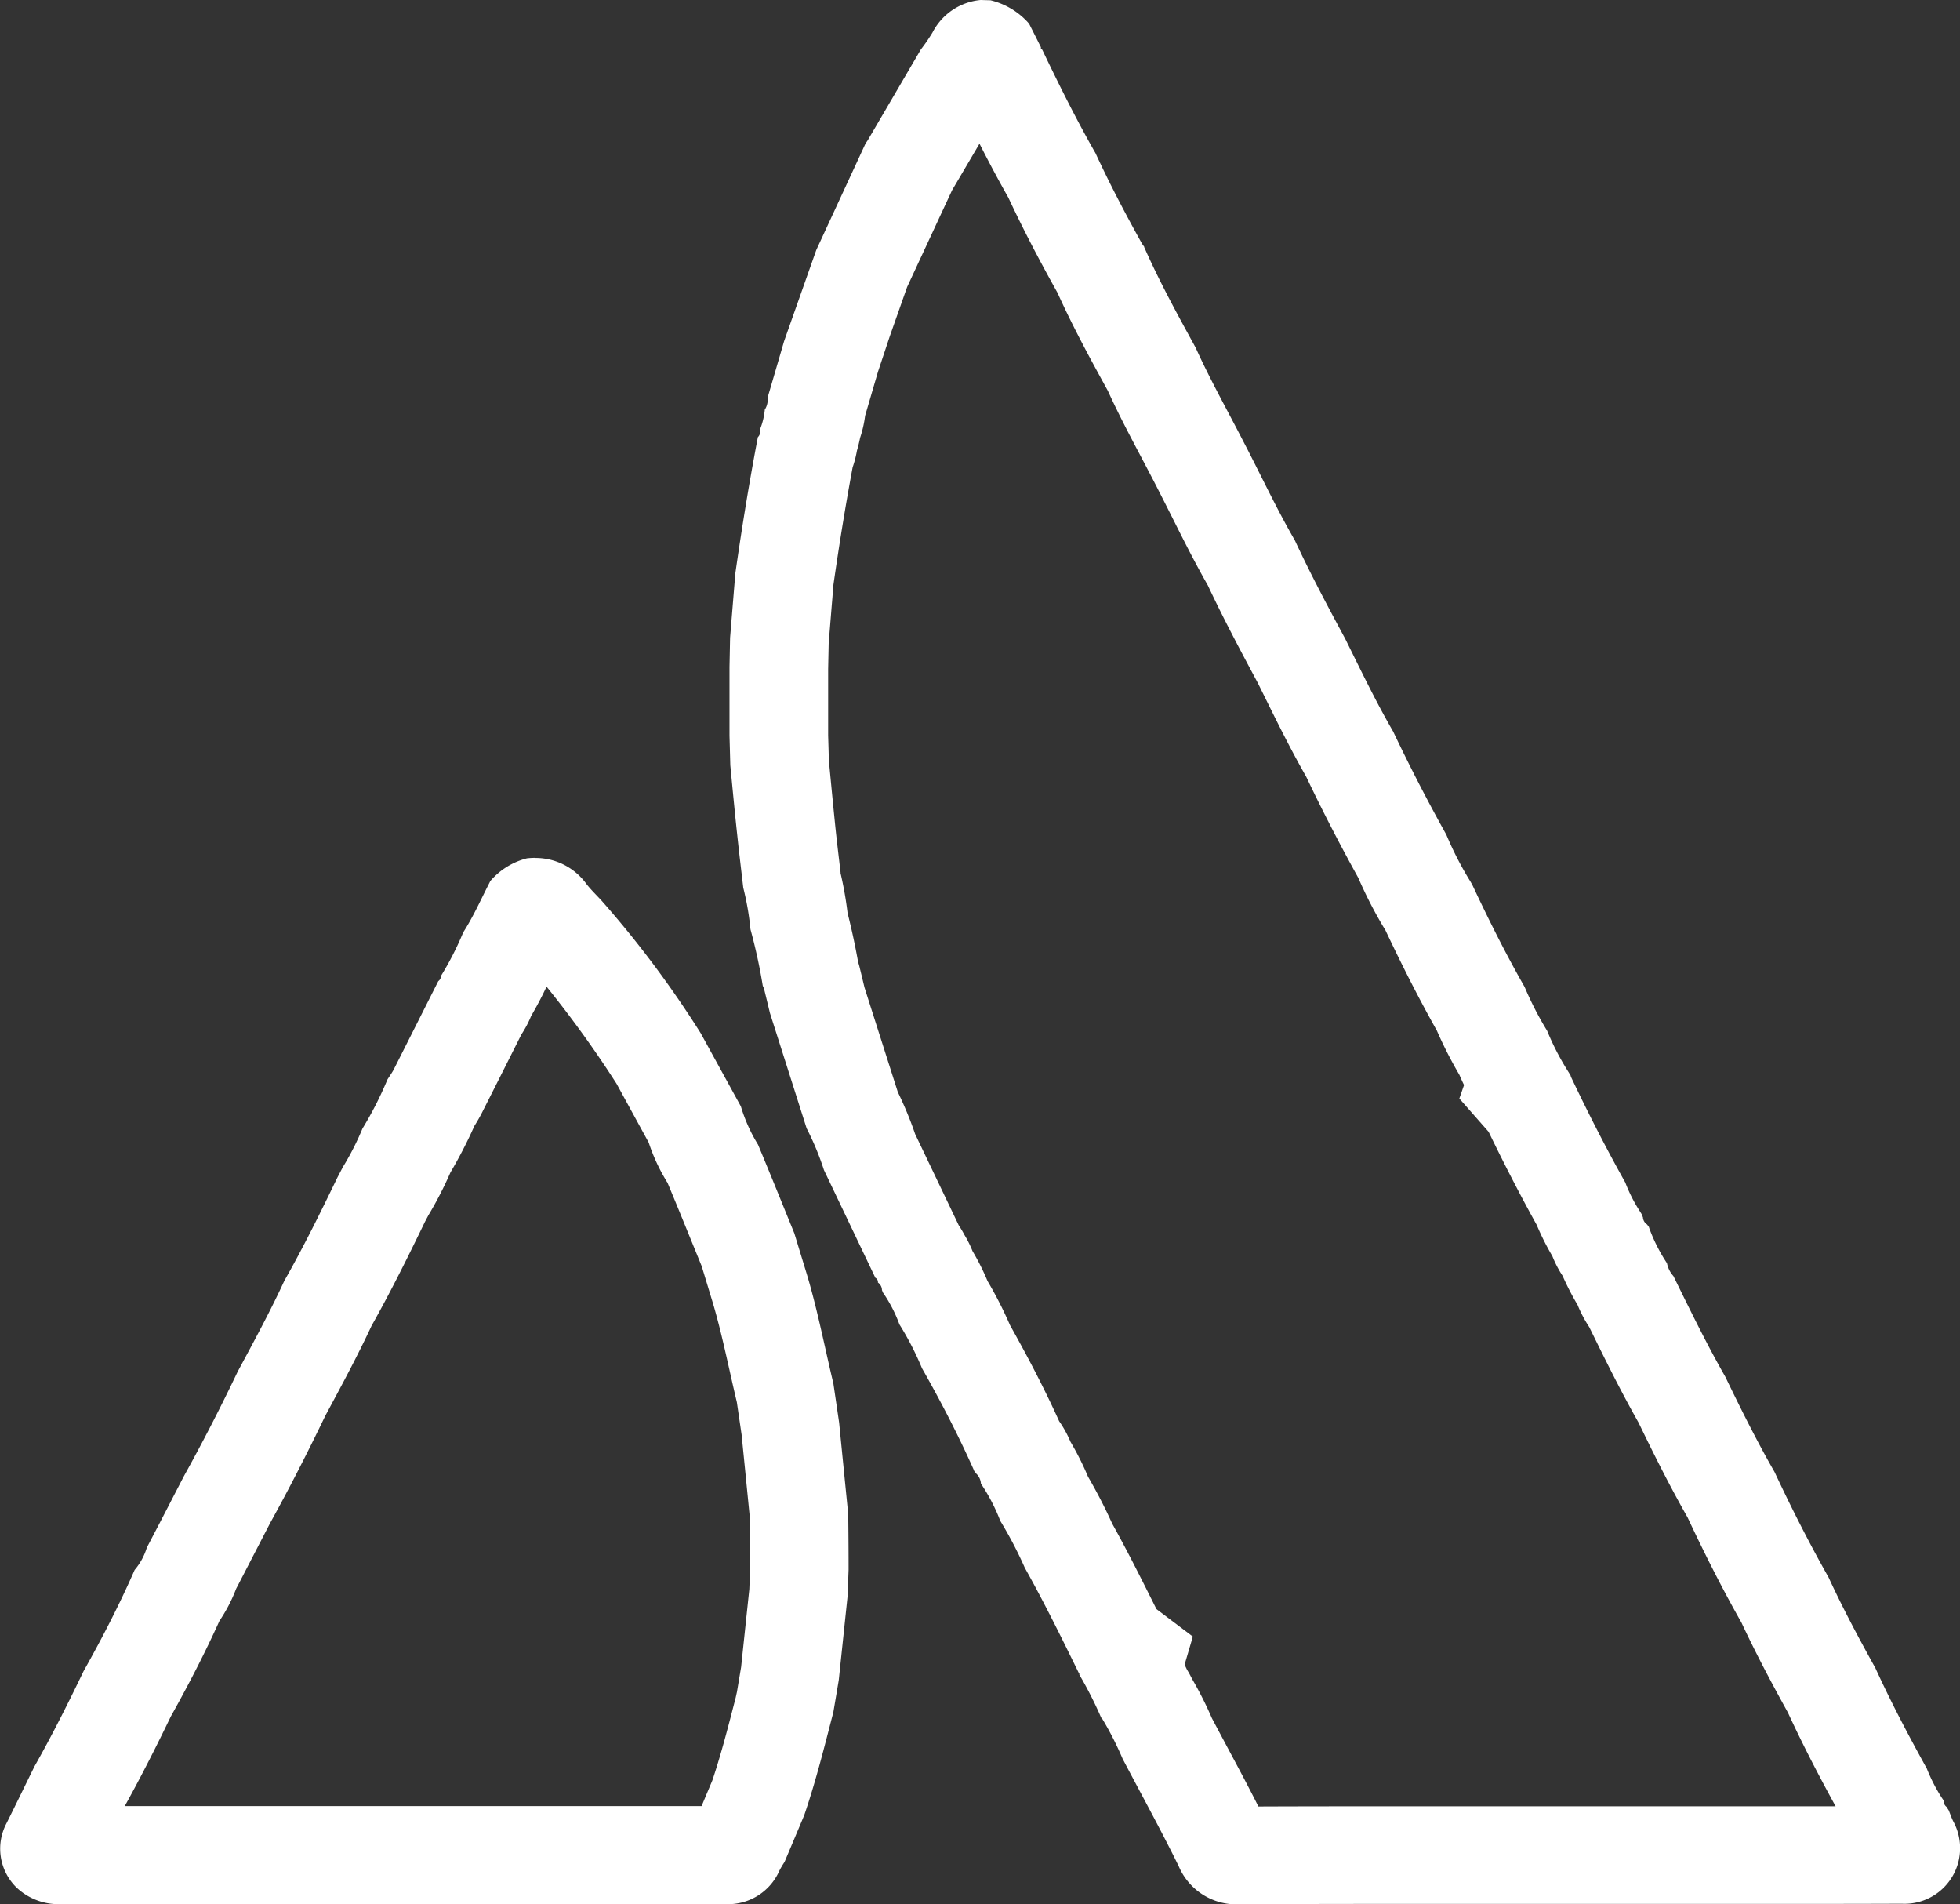 <svg xmlns="http://www.w3.org/2000/svg" xmlns:xlink="http://www.w3.org/1999/xlink" width="55.947" height="54.343" viewBox="0 0 55.947 54.343">
  <rect x="0" y="0" width="55.947" height="54.343" fill="#333333" stroke="none"/>
  <defs>
    <clipPath id="clip-path">
      <rect id="Rectangle_4773" data-name="Rectangle 4773" width="55.947" height="54.343" transform="translate(0 0)" fill="#fff"/>
    </clipPath>
  </defs>
  <g id="Group_39688" data-name="Group 39688" transform="translate(0 0)">
    <g id="Group_39684" data-name="Group 39684" clip-path="url(#clip-path)">
      <path id="Path_39123" data-name="Path 39123" d="M27.959,4.1c.253.5.53,1.021.825,1.542.39.835.841,1.709,1.376,2.667l.024.043c.447.989.95,1.911,1.439,2.8.309.678.644,1.311.968,1.924.141.268.282.535.429.822s.305.6.456.9c.311.62.632,1.26,1,1.905.439.935.911,1.824,1.434,2.8l.158.319c.378.766.769,1.557,1.219,2.348.451.948.95,1.916,1.485,2.882a12.146,12.146,0,0,0,.777,1.5c.526,1.114,1,2.03,1.466,2.861a12.022,12.022,0,0,0,.645,1.265c.041.1.084.191.13.287l-.134.384.835.949c.447.925.908,1.818,1.374,2.659a7.38,7.38,0,0,0,.446.889,3.048,3.048,0,0,0,.293.564,7.466,7.466,0,0,0,.426.827,3.645,3.645,0,0,0,.333.633c.438.892.89,1.813,1.408,2.727.416.861.873,1.781,1.4,2.707.5,1.067,1,2.051,1.537,3,.36.769.774,1.57,1.327,2.569.374.811.8,1.65,1.361,2.674H47.747l-3.332,0-3.818,0c-1.556,0-3.112,0-4.677.006-.3-.6-.613-1.178-.915-1.745-.138-.259-.276-.517-.413-.777a10.52,10.52,0,0,0-.554-1.1l-.1-.19-.056-.093c-.022-.046-.045-.094-.068-.144l.235-.8-1.039-.784c-.4-.8-.807-1.62-1.262-2.437a14.676,14.676,0,0,0-.691-1.341,8.162,8.162,0,0,0-.5-.995,3.181,3.181,0,0,0-.325-.591c-.4-.883-.864-1.782-1.4-2.735a11.372,11.372,0,0,0-.644-1.264,6.739,6.739,0,0,0-.428-.854,3.075,3.075,0,0,0-.227-.456,3.2,3.2,0,0,0-.167-.281l-1.243-2.6a10.577,10.577,0,0,0-.495-1.2l-.829-2.6-.123-.388-.087-.361-.061-.25-.035-.12c-.085-.479-.187-.945-.3-1.393a10.332,10.332,0,0,0-.2-1.135l0-.025-.038-.323c-.039-.329-.078-.658-.112-.988q-.07-.692-.136-1.384l-.048-.508-.009-.325-.011-.379,0-.94,0-.956.008-.393.007-.334.083-1.028.025-.3.016-.212.01-.123c.176-1.226.357-2.332.55-3.366a3.049,3.049,0,0,0,.123-.475c.035-.12.065-.242.09-.367a3.268,3.268,0,0,0,.143-.628l.367-1.255L25.4,9.591l.493-1.4,1.022-2.2.26-.559.012-.021ZM27.99,0a1.723,1.723,0,0,0-1.372.927,4.989,4.989,0,0,1-.332.483L24.771,4l-.057.084,0-.006L23.3,7.135l-.918,2.6q-.235.807-.472,1.614v0a.515.515,0,0,1-.079.34,1.992,1.992,0,0,1-.139.569.224.224,0,0,1-.059.217l0,0c-.249,1.3-.459,2.6-.645,3.9-.011.141-.022.282-.034.423l-.114,1.4c-.006.279-.011.559-.017.838q0,.981,0,1.962.012.422.023.841c.065.67.127,1.34.2,2.009.052.495.113.99.17,1.485a7.956,7.956,0,0,1,.206,1.188,15.587,15.587,0,0,1,.351,1.612v0l.033.071q.087.354.172.708.524,1.643,1.046,3.286a7.9,7.9,0,0,1,.495,1.192q.734,1.538,1.468,3.076l0,0a.133.133,0,0,1,.073.135h0a.265.265,0,0,1,.115.214c.008.021.016.042.023.064a4,4,0,0,1,.475.916,8.521,8.521,0,0,1,.645,1.253c.54.95,1.042,1.919,1.486,2.917l0,.009c.021.027.042.055.064.082A.43.43,0,0,1,28,42.34a5.251,5.251,0,0,1,.552,1.062,11.489,11.489,0,0,1,.7,1.339c.55.981,1.046,1.991,1.541,3a.039.039,0,0,1,.014.046A11.289,11.289,0,0,1,31.424,49l0,0,.051.069a9.292,9.292,0,0,1,.571,1.126c.536,1.02,1.093,2.029,1.6,3.063a1.786,1.786,0,0,0,1.773,1.083h.01q2.583-.009,5.166-.008,3.574,0,7.149,0l3.813,0q1.365,0,2.73-.005a1.588,1.588,0,0,0,1.469-2.347c-.051-.1-.088-.213-.132-.32h0l-.052-.079-.006-.015a.219.219,0,0,1-.088-.188l0,0-.055-.081A4.8,4.8,0,0,1,55,50.472c-.52-.941-1.022-1.891-1.468-2.869-.471-.848-.927-1.7-1.335-2.585-.555-.982-1.065-1.988-1.543-3.01-.508-.885-.963-1.8-1.406-2.718-.535-.937-1.006-1.907-1.482-2.875a.761.761,0,0,1-.183-.366,4.729,4.729,0,0,1-.514-1.022l.006,0-.06-.083h0a.264.264,0,0,1-.119-.215.058.058,0,0,1-.02-.055c-.018-.028-.035-.056-.052-.084a4.359,4.359,0,0,1-.431-.844c-.551-.984-1.064-1.988-1.547-3.007l-.012-.014.006-.017-.059-.1v0a7.444,7.444,0,0,1-.619-1.192,9.358,9.358,0,0,1-.643-1.252c-.543-.949-1.03-1.928-1.495-2.917l-.051-.089a9.457,9.457,0,0,1-.689-1.339q-.805-1.444-1.515-2.939c-.5-.863-.929-1.761-1.372-2.653-.5-.926-.993-1.854-1.437-2.808-.528-.912-.972-1.868-1.458-2.8-.461-.9-.959-1.781-1.374-2.7-.518-.944-1.036-1.888-1.471-2.874l.007,0c-.021-.027-.041-.055-.061-.082-.473-.848-.923-1.707-1.33-2.587-.549-.961-1.041-1.95-1.518-2.947l-.015-.023-.028-.009V1.346C29.6,1.123,29.488.9,29.374.675a2.125,2.125,0,0,0-1.1-.667L27.99,0m3.433,49,.075.156L31.426,49l0,0" fill="#fff"/>
      <path id="Path_39124" data-name="Path 39124" d="M15.6,28.155a31.153,31.153,0,0,1,2,2.773l.917,1.678a5.245,5.245,0,0,0,.486,1.064.532.532,0,0,0,.048.077c.247.59.488,1.182.729,1.775l.25.613.273.9c.2.644.356,1.336.521,2.068.068.305.137.61.209.913l.136.929.11,1.106.122,1.234.01.2,0,.637,0,.64-.022.592-.084.794-.15,1.425-.119.709L21,48.445c-.214.832-.416,1.62-.667,2.365l-.188.448-.119.284q-2.823,0-5.644,0H3.561c.5-.9.943-1.786,1.312-2.553.542-.968,1-1.866,1.39-2.73a4.519,4.519,0,0,0,.479-.923l.034-.064.3-.58.633-1.224c.535-.966,1.064-2,1.574-3.06l.069-.129c.422-.783.856-1.591,1.255-2.446.557-.99,1.059-2.006,1.521-2.962l.006-.012.093-.176a10.753,10.753,0,0,0,.63-1.223,13.155,13.155,0,0,0,.684-1.328c.059-.093.129-.21.2-.346q.489-.964.974-1.932l.168-.334A3.02,3.02,0,0,0,15.158,29c.142-.248.3-.532.443-.846m-.319-3.673a2.179,2.179,0,0,0-.239.013,2.034,2.034,0,0,0-1.048.649l-.031.063c-.241.47-.454.954-.741,1.4a8.789,8.789,0,0,1-.636,1.245A.181.181,0,0,1,12.51,28q-.633,1.257-1.267,2.513c-.051.1-.122.195-.183.292a10.133,10.133,0,0,1-.713,1.4,7.835,7.835,0,0,1-.56,1.1l-.157.3c-.48.995-.969,1.985-1.514,2.946-.406.881-.87,1.733-1.329,2.587-.485,1.017-1,2.02-1.544,3L4.591,43.4l-.4.766a1.779,1.779,0,0,1-.348.637c-.433.989-.928,1.947-1.457,2.887-.441.919-.9,1.831-1.4,2.716-.268.542-.53,1.087-.8,1.626a1.549,1.549,0,0,0,.277,1.825,1.745,1.745,0,0,0,1.3.481h0q1.78,0,3.559,0l6.34,0,9.025,0h0a1.6,1.6,0,0,0,1.565-.963,2.62,2.62,0,0,1,.142-.238q.282-.667.563-1.337c.33-.965.576-1.955.831-2.941q.078-.458.154-.913l.252-2.4c.009-.249.019-.5.028-.747q0-.7-.008-1.4c-.006-.111-.011-.221-.017-.332l-.245-2.47q-.082-.558-.164-1.117c-.264-1.1-.472-2.207-.809-3.285q-.153-.5-.305-1c-.345-.844-.685-1.69-1.037-2.531a4.564,4.564,0,0,1-.489-1.09L20,29.483A29.35,29.35,0,0,0,17.17,25.7c-.141-.153-.294-.3-.422-.462a1.793,1.793,0,0,0-1.466-.754" fill="#fff"/>
    </g>
  </g>
</svg>
